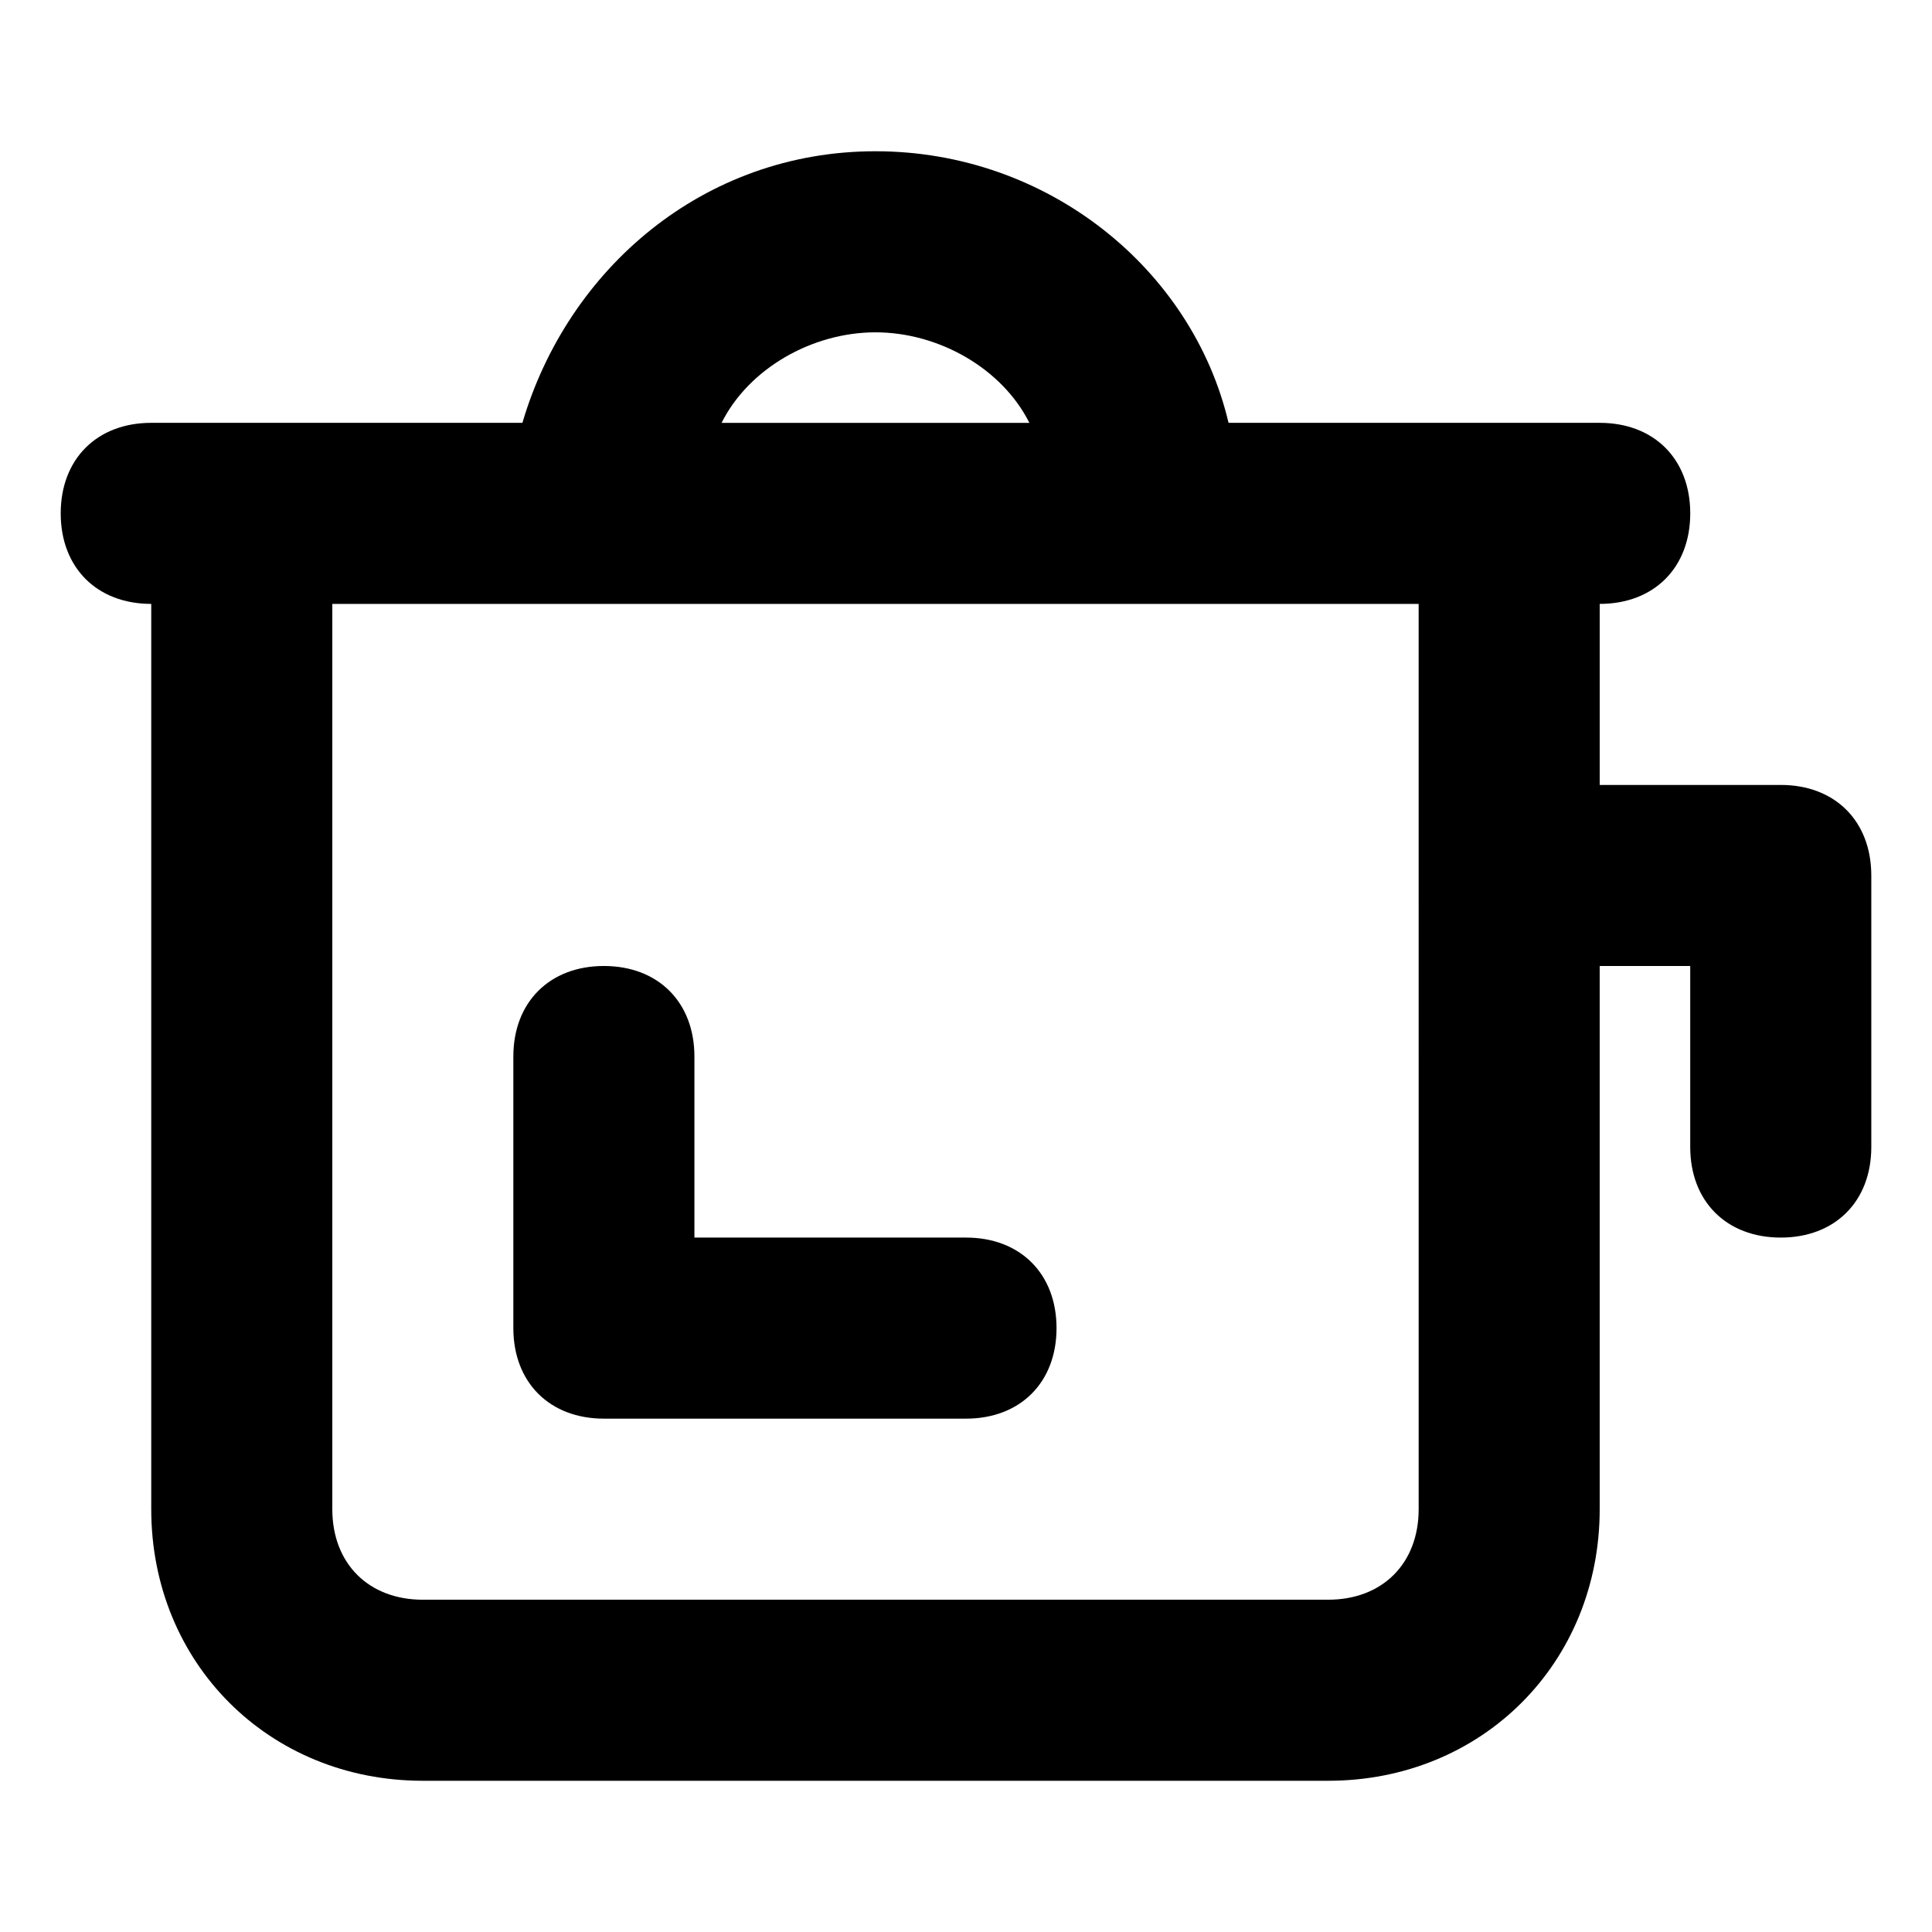 <?xml version="1.0" encoding="UTF-8"?>
<!-- Uploaded to: ICON Repo, www.iconrepo.com, Generator: ICON Repo Mixer Tools -->
<svg fill="#000000" width="800px" height="800px" version="1.1" viewBox="144 144 512 512" xmlns="http://www.w3.org/2000/svg">
 <g>
  <path d="m400 471.97h-71.973v-47.98c0-14.395-9.598-23.992-23.992-23.992-14.395 0-23.992 9.598-23.992 23.992v71.973c0 14.395 9.598 23.992 23.992 23.992h95.965c14.395 0 23.992-9.598 23.992-23.992-0.004-14.398-9.598-23.992-23.992-23.992z"/>
  <path d="m615.92 352.02h-47.98v-47.98c14.395 0 23.992-9.598 23.992-23.992s-9.598-23.992-23.992-23.992h-98.363c-9.598-40.785-47.98-71.973-93.566-71.973-45.582 0-81.57 31.188-93.566 71.973h-98.363c-14.395 0-23.992 9.598-23.992 23.992s9.598 23.992 23.992 23.992v239.91c0 40.785 31.188 71.973 71.973 71.973h239.91c40.785 0 71.973-31.188 71.973-71.973v-143.95h23.992v47.98c0 14.395 9.598 23.992 23.992 23.992s23.992-9.598 23.992-23.992v-71.973c-0.004-14.395-9.598-23.992-23.992-23.992zm-239.91-119.95c16.793 0 33.586 9.598 40.785 23.992h-81.57c7.199-14.395 23.992-23.992 40.785-23.992zm143.95 311.88c0 14.395-9.598 23.992-23.992 23.992h-239.91c-14.395 0-23.992-9.598-23.992-23.992v-239.91h287.89z"/>
 </g>
</svg>